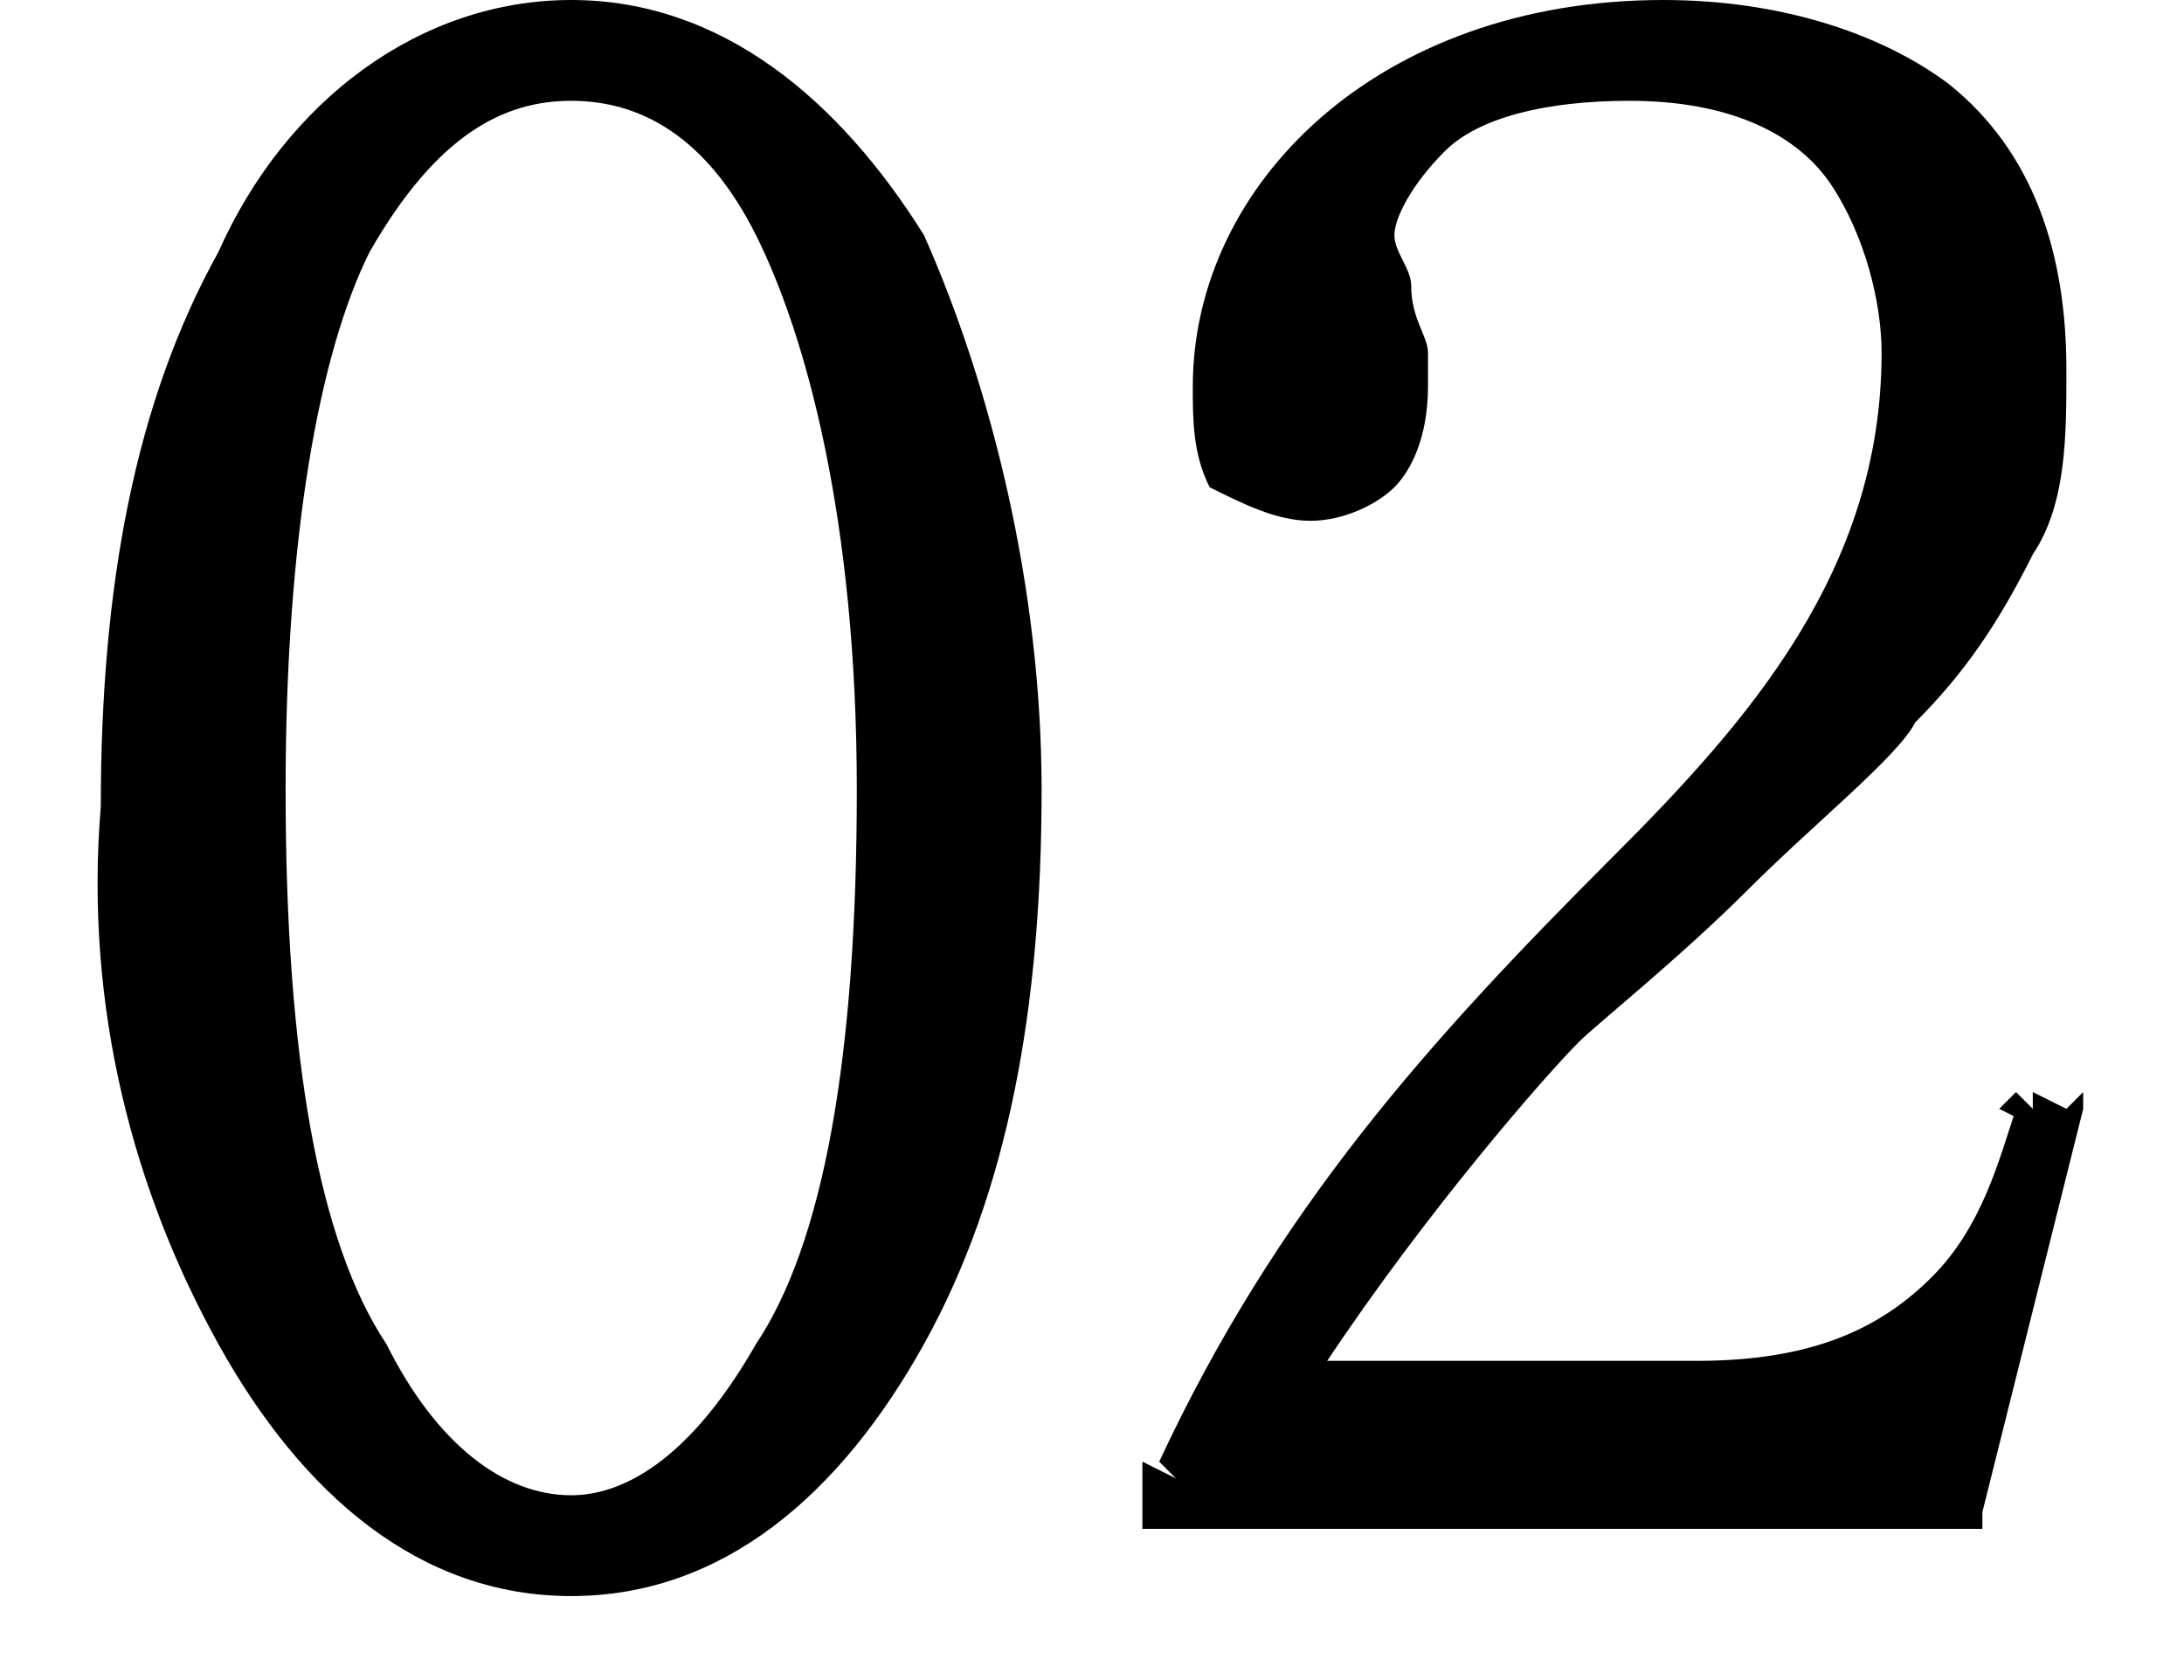 <?xml version="1.0" encoding="utf-8"?>
<!-- Generator: Adobe Illustrator 28.2.0, SVG Export Plug-In . SVG Version: 6.00 Build 0)  -->
<svg version="1.1" id="レイヤー_1" xmlns="http://www.w3.org/2000/svg" xmlns:xlink="http://www.w3.org/1999/xlink" x="0px"
	 y="0px" viewBox="0 0 13 10" style="enable-background:new 0 0 13 10;" xml:space="preserve">
<g>
	<path d="M3.4,0C2.5,0,1.7,0.6,1.3,1.5c-0.5,0.9-0.7,2-0.7,3.3C0.5,6,0.8,7.1,1.3,8c0.5,0.9,1.2,1.5,2.1,1.5C4.3,9.5,5,8.9,5.5,8
		C6,7.1,6.2,6,6.2,4.7c0-1.2-0.3-2.4-0.7-3.3C5,0.6,4.3,0,3.4,0z M3.4,8.9C3,8.9,2.6,8.6,2.3,8C1.9,7.4,1.7,6.3,1.7,4.7
		c0-1.5,0.2-2.6,0.5-3.2C2.6,0.8,3,0.6,3.4,0.6c0.4,0,0.8,0.2,1.1,0.8c0.3,0.6,0.6,1.7,0.6,3.3c0,1.6-0.2,2.7-0.6,3.3
		C4.1,8.7,3.7,8.9,3.4,8.9z"/>
	<polygon points="12.1,6.6 12,6.5 11.9,6.6 12.1,6.7 	"/>
	<path d="M12.3,6.6l-0.2-0.1l0,0.1l0,0l0,0l-0.1,0c-0.1,0.3-0.2,0.7-0.5,1c-0.3,0.3-0.7,0.5-1.4,0.5H7.9c0.6-0.9,1.3-1.7,1.5-1.9
		c0.1-0.1,0.6-0.5,1-0.9c0.4-0.4,0.9-0.8,1-1l0,0c0,0,0,0,0,0c0,0,0,0,0,0l0,0c0.3-0.3,0.5-0.6,0.7-1c0.2-0.3,0.2-0.7,0.2-1.1
		c0-0.7-0.2-1.3-0.7-1.7C11.2,0.2,10.6,0,9.9,0C8.2,0,7.1,1.1,7.1,2.3c0,0.2,0,0.4,0.1,0.6C7.4,3,7.6,3.1,7.8,3.1
		C8,3.1,8.2,3,8.3,2.9c0.1-0.1,0.2-0.3,0.2-0.6c0-0.1,0-0.1,0-0.2c0-0.1-0.1-0.2-0.1-0.4l0,0l0,0L8.3,1.8l0,0l0,0l0.1-0.1
		c0-0.1-0.1-0.2-0.1-0.3c0-0.1,0.1-0.3,0.3-0.5c0.2-0.2,0.6-0.3,1.1-0.3c0.6,0,1,0.2,1.2,0.5c0.2,0.3,0.3,0.7,0.3,1
		c0,1.3-0.8,2.2-1.6,3l0,0l0.1,0.1l0,0L9.6,5.1c-1.1,1.1-2,2.1-2.7,3.6l0.1,0.1v0L6.8,8.7l0,0v0v0.3v0.1h0.1h4.8h0.1l0-0.1l0.6-2.4
		l-0.1,0l0,0l0.1,0l0-0.1L12.3,6.6z M9.3,6.2L9.3,6.2L9.3,6.2L9.3,6.2z"/>
</g>
</svg>
